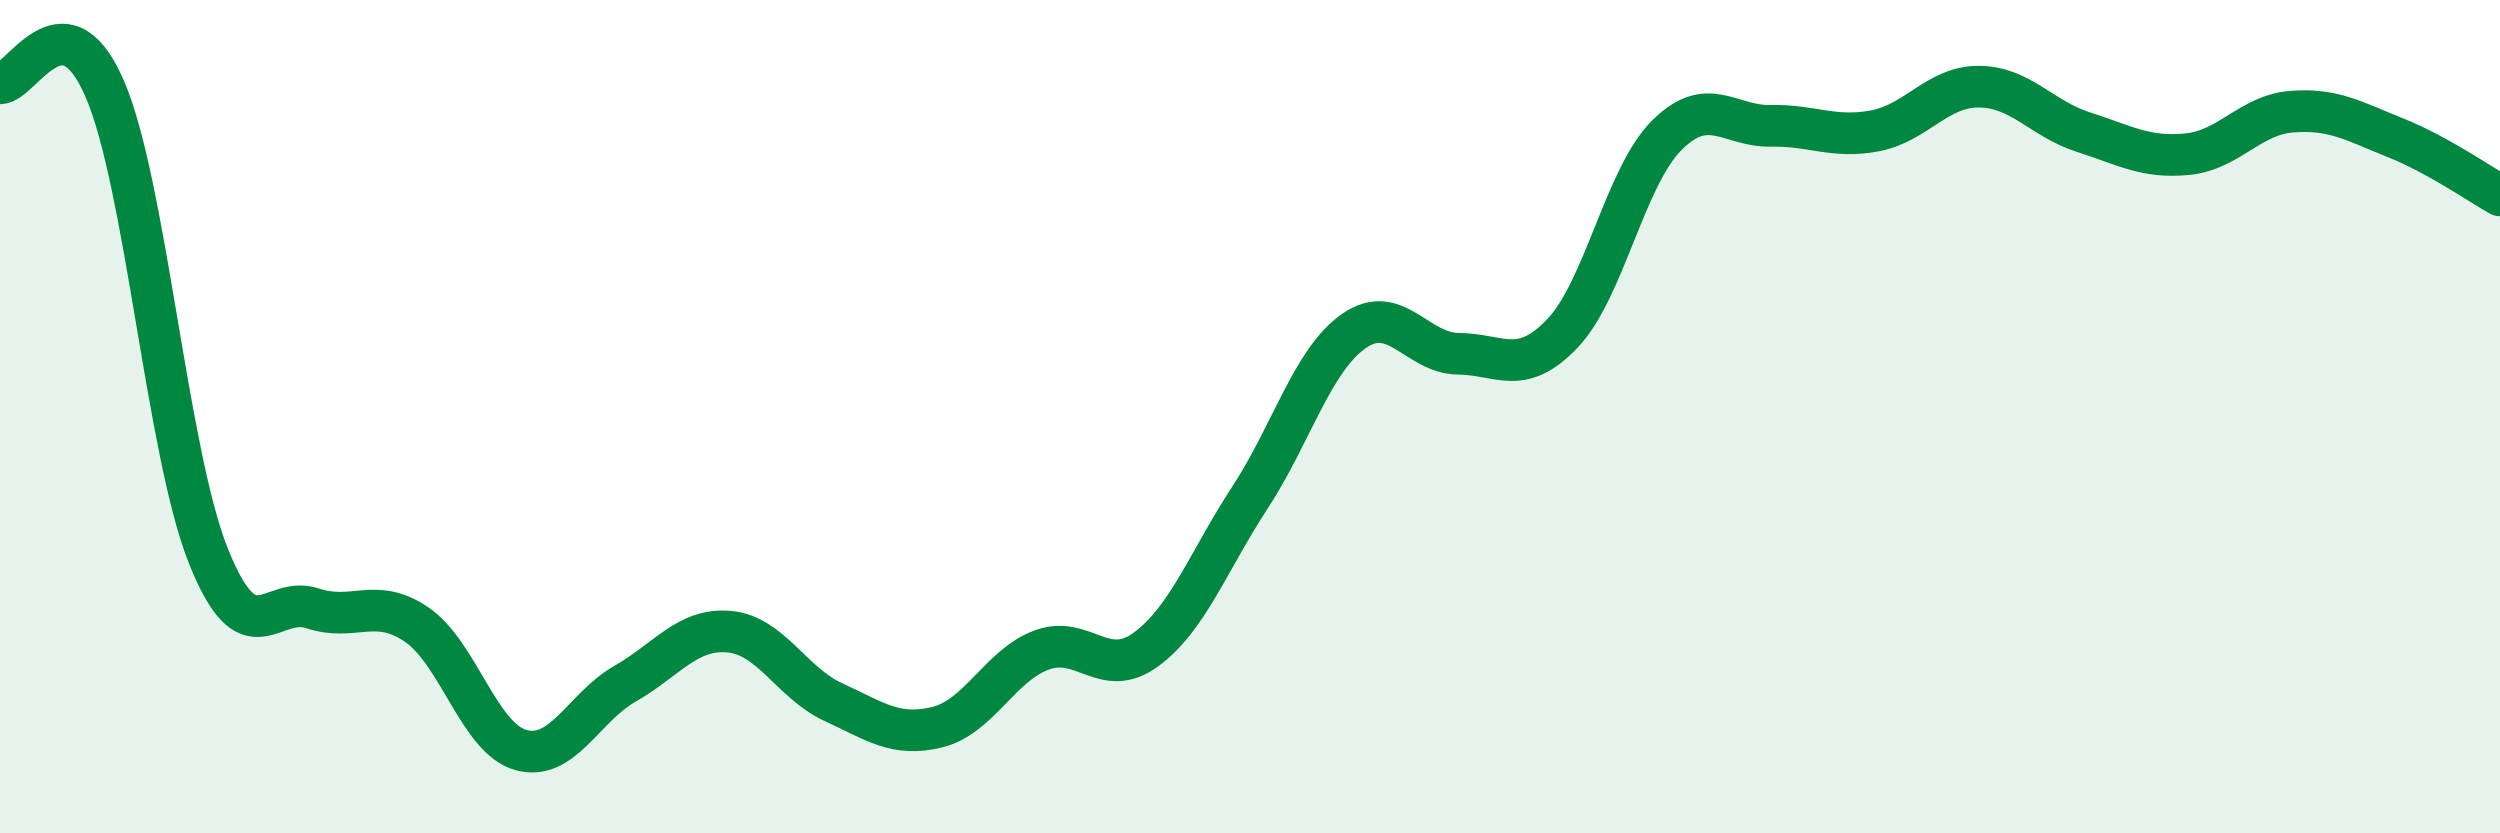 
    <svg width="60" height="20" viewBox="0 0 60 20" xmlns="http://www.w3.org/2000/svg">
      <path
        d="M 0,2 C 0.5,2.02 1.5,-0.17 2.5,2.1 C 3.5,4.37 4,10.84 5,13.34 C 6,15.84 6.5,14.27 7.5,14.6 C 8.5,14.93 9,14.31 10,14.99 C 11,15.67 11.5,17.72 12.5,18 C 13.5,18.28 14,16.98 15,16.41 C 16,15.84 16.5,15.07 17.5,15.16 C 18.5,15.25 19,16.39 20,16.85 C 21,17.31 21.5,17.7 22.5,17.45 C 23.5,17.2 24,15.97 25,15.6 C 26,15.23 26.5,16.32 27.5,15.59 C 28.5,14.86 29,13.47 30,11.94 C 31,10.41 31.5,8.63 32.5,7.94 C 33.5,7.25 34,8.48 35,8.49 C 36,8.5 36.5,9.05 37.5,8 C 38.5,6.95 39,4.25 40,3.25 C 41,2.25 41.5,3.04 42.5,3.02 C 43.5,3 44,3.33 45,3.14 C 46,2.95 46.5,2.07 47.5,2.08 C 48.5,2.09 49,2.85 50,3.17 C 51,3.49 51.5,3.8 52.5,3.7 C 53.5,3.6 54,2.76 55,2.68 C 56,2.6 56.5,2.91 57.5,3.31 C 58.5,3.71 59.5,4.41 60,4.69L60 20L0 20Z"
        fill="#008740"
        opacity="0.1"
        stroke-linecap="round"
        stroke-linejoin="round"
      />
      <path
        d="M 0,2 C 0.5,2.02 1.5,-0.17 2.5,2.1 C 3.5,4.37 4,10.84 5,13.34 C 6,15.84 6.5,14.27 7.5,14.6 C 8.5,14.93 9,14.31 10,14.99 C 11,15.67 11.5,17.72 12.5,18 C 13.5,18.28 14,16.98 15,16.41 C 16,15.84 16.5,15.07 17.5,15.16 C 18.5,15.25 19,16.39 20,16.85 C 21,17.31 21.5,17.7 22.5,17.45 C 23.5,17.2 24,15.97 25,15.6 C 26,15.23 26.5,16.32 27.5,15.59 C 28.5,14.86 29,13.47 30,11.94 C 31,10.41 31.5,8.63 32.5,7.94 C 33.5,7.25 34,8.48 35,8.49 C 36,8.5 36.5,9.05 37.5,8 C 38.5,6.95 39,4.25 40,3.25 C 41,2.25 41.5,3.04 42.5,3.02 C 43.5,3 44,3.33 45,3.14 C 46,2.95 46.5,2.07 47.5,2.08 C 48.5,2.09 49,2.85 50,3.17 C 51,3.49 51.5,3.8 52.5,3.7 C 53.5,3.6 54,2.76 55,2.68 C 56,2.6 56.5,2.91 57.5,3.31 C 58.5,3.71 59.5,4.41 60,4.69"
        stroke="#008740"
        stroke-width="1"
        fill="none"
        stroke-linecap="round"
        stroke-linejoin="round"
      />
    </svg>
  